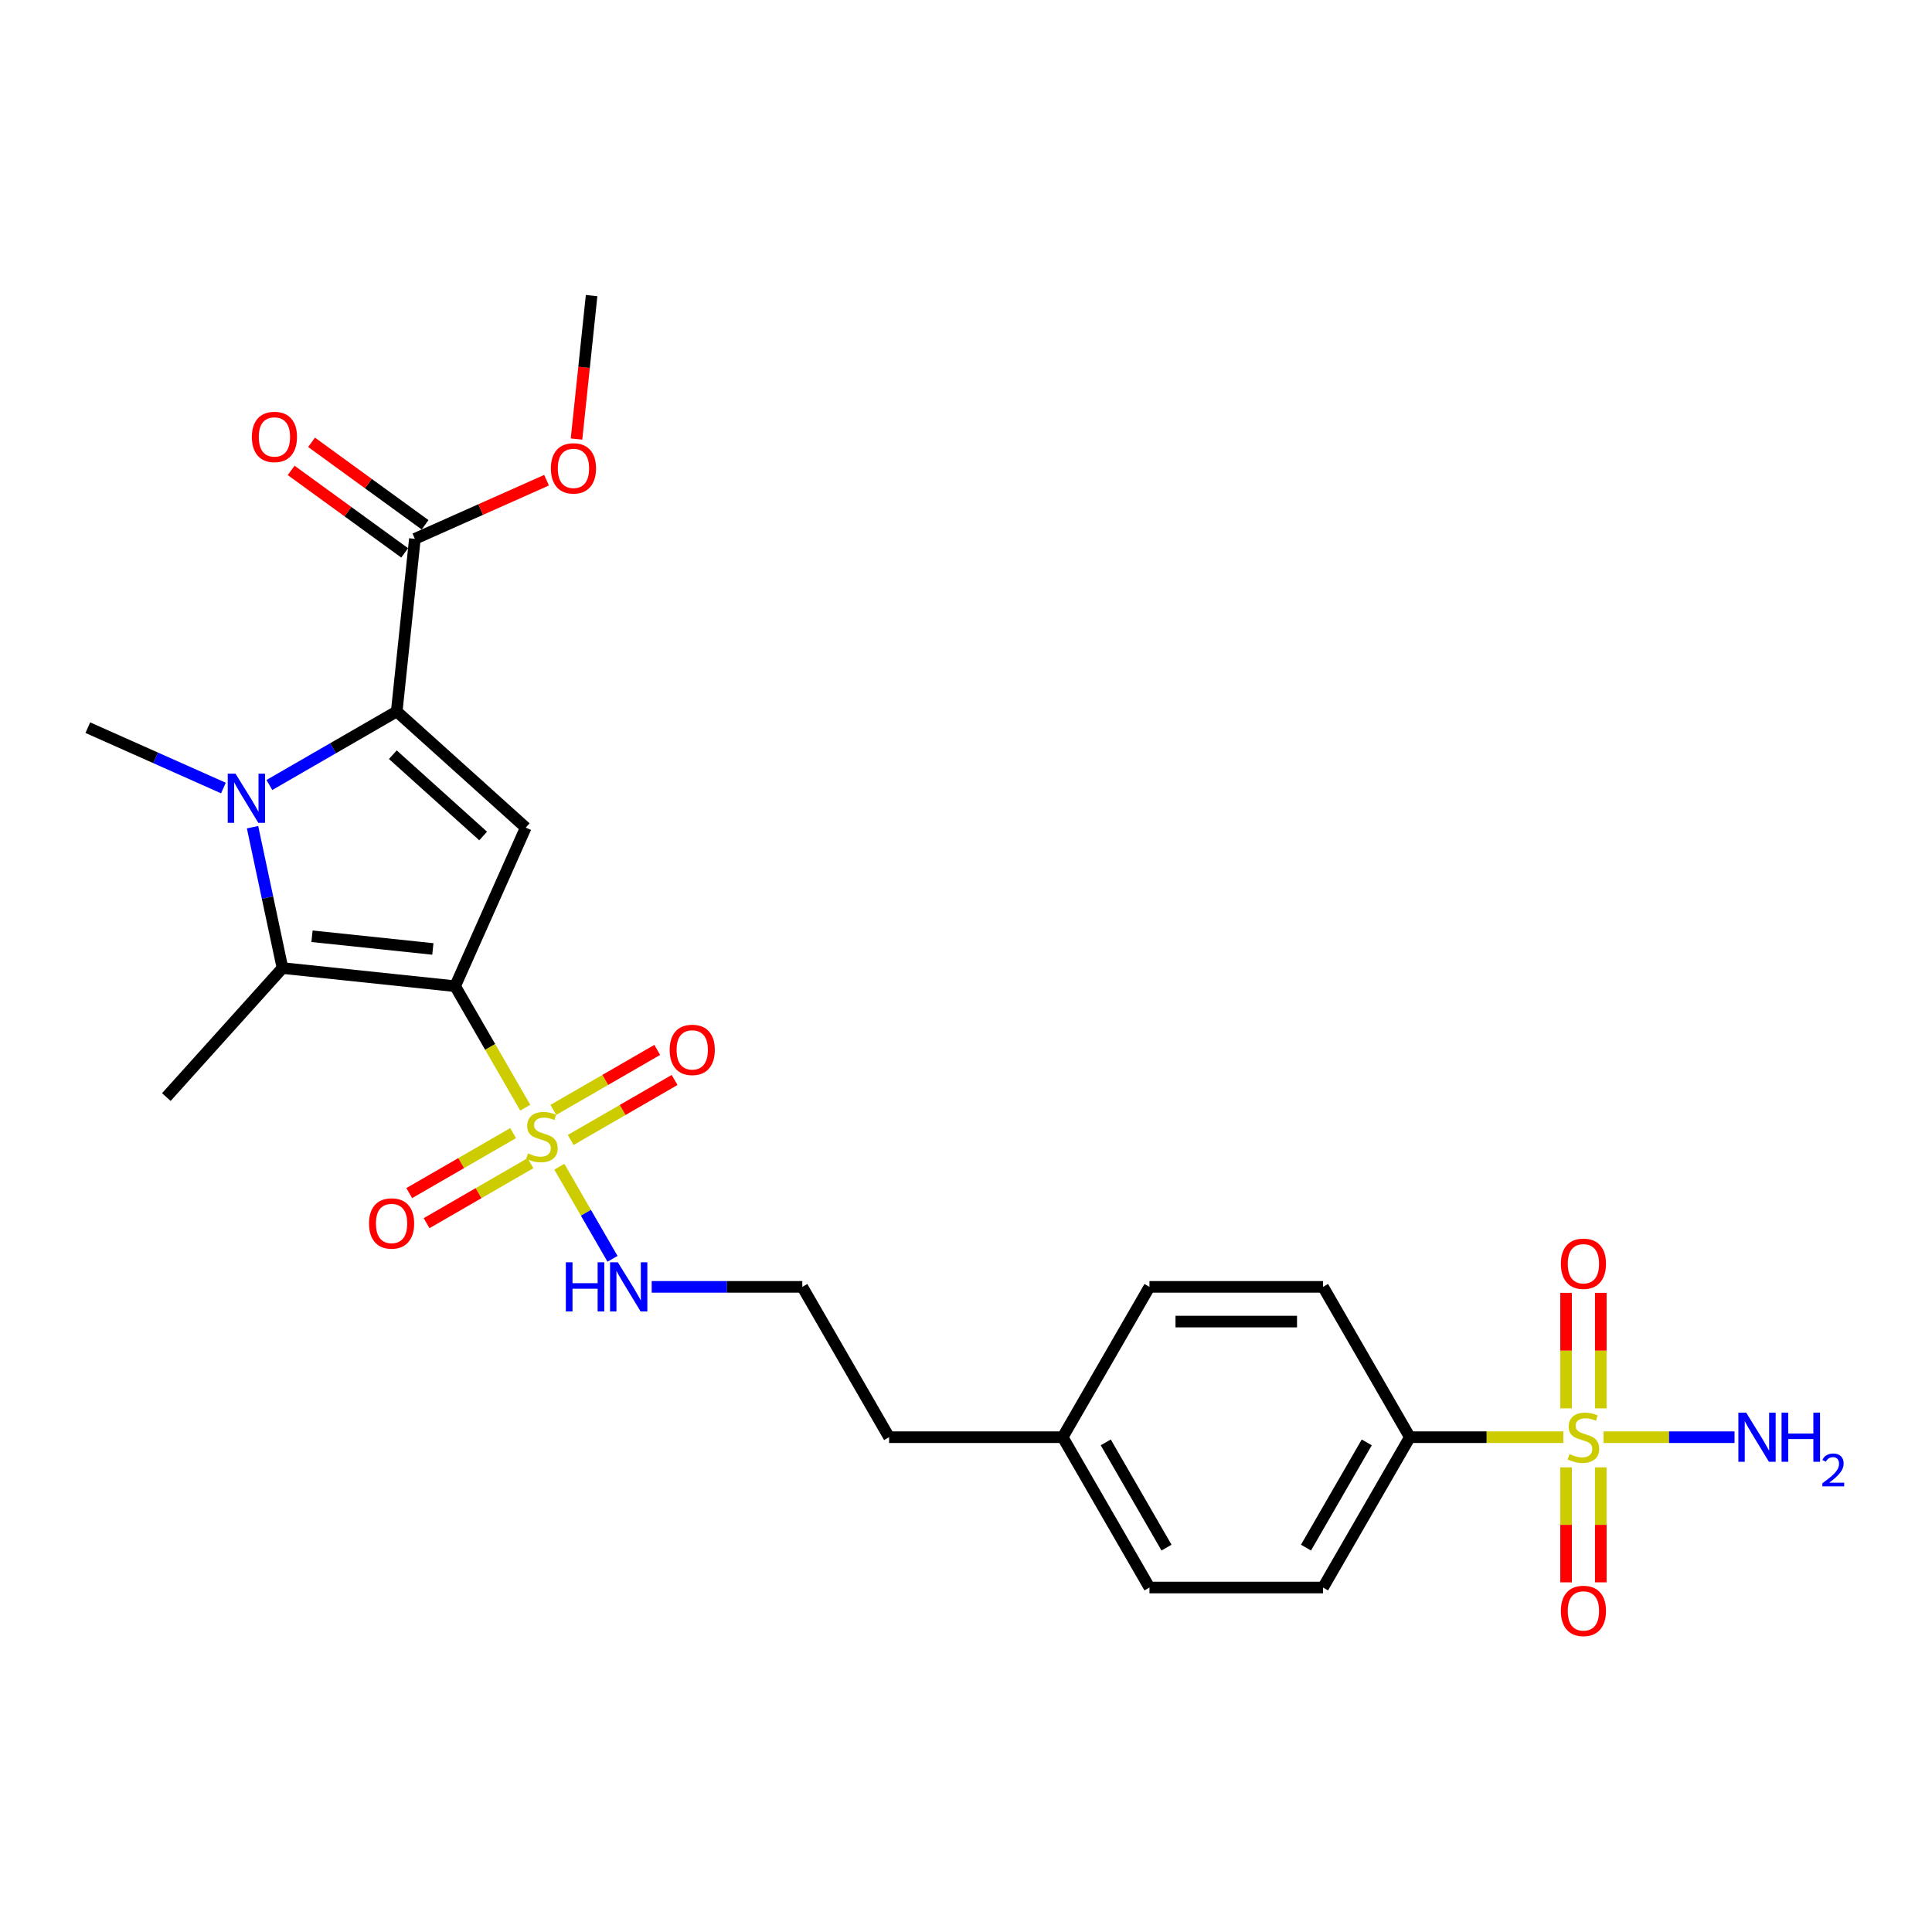 <?xml version='1.0' encoding='iso-8859-1'?>
<svg version='1.1' baseProfile='full'
              xmlns='http://www.w3.org/2000/svg'
                      xmlns:rdkit='http://www.rdkit.org/xml'
                      xmlns:xlink='http://www.w3.org/1999/xlink'
                  xml:space='preserve'
width='1000px' height='1000px' viewBox='0 0 1000 1000'>
<!-- END OF HEADER -->
<rect style='opacity:1.0;fill:#FFFFFF;stroke:none' width='1000' height='1000' x='0' y='0'> </rect>
<path class='bond-0' d='M 235.571,510.457 L 253.722,541.896' style='fill:none;fill-rule:evenodd;stroke:#000000;stroke-width:6px;stroke-linecap:butt;stroke-linejoin:miter;stroke-opacity:1' />
<path class='bond-0' d='M 253.722,541.896 L 271.873,573.335' style='fill:none;fill-rule:evenodd;stroke:#CCCC00;stroke-width:6px;stroke-linecap:butt;stroke-linejoin:miter;stroke-opacity:1' />
<path class='bond-3' d='M 235.571,510.457 L 272.115,428.377' style='fill:none;fill-rule:evenodd;stroke:#000000;stroke-width:6px;stroke-linecap:butt;stroke-linejoin:miter;stroke-opacity:1' />
<path class='bond-4' d='M 235.571,510.457 L 146.215,501.066' style='fill:none;fill-rule:evenodd;stroke:#000000;stroke-width:6px;stroke-linecap:butt;stroke-linejoin:miter;stroke-opacity:1' />
<path class='bond-4' d='M 224.046,491.178 L 161.497,484.603' style='fill:none;fill-rule:evenodd;stroke:#000000;stroke-width:6px;stroke-linecap:butt;stroke-linejoin:miter;stroke-opacity:1' />
<path class='bond-8' d='M 295.392,590.042 L 322.282,574.517' style='fill:none;fill-rule:evenodd;stroke:#CCCC00;stroke-width:6px;stroke-linecap:butt;stroke-linejoin:miter;stroke-opacity:1' />
<path class='bond-8' d='M 322.282,574.517 L 349.172,558.992' style='fill:none;fill-rule:evenodd;stroke:#FF0000;stroke-width:6px;stroke-linecap:butt;stroke-linejoin:miter;stroke-opacity:1' />
<path class='bond-8' d='M 286.407,574.48 L 313.297,558.955' style='fill:none;fill-rule:evenodd;stroke:#CCCC00;stroke-width:6px;stroke-linecap:butt;stroke-linejoin:miter;stroke-opacity:1' />
<path class='bond-8' d='M 313.297,558.955 L 340.187,543.43' style='fill:none;fill-rule:evenodd;stroke:#FF0000;stroke-width:6px;stroke-linecap:butt;stroke-linejoin:miter;stroke-opacity:1' />
<path class='bond-9' d='M 265.598,586.494 L 238.708,602.019' style='fill:none;fill-rule:evenodd;stroke:#CCCC00;stroke-width:6px;stroke-linecap:butt;stroke-linejoin:miter;stroke-opacity:1' />
<path class='bond-9' d='M 238.708,602.019 L 211.818,617.544' style='fill:none;fill-rule:evenodd;stroke:#FF0000;stroke-width:6px;stroke-linecap:butt;stroke-linejoin:miter;stroke-opacity:1' />
<path class='bond-9' d='M 274.583,602.056 L 247.693,617.581' style='fill:none;fill-rule:evenodd;stroke:#CCCC00;stroke-width:6px;stroke-linecap:butt;stroke-linejoin:miter;stroke-opacity:1' />
<path class='bond-9' d='M 247.693,617.581 L 220.803,633.106' style='fill:none;fill-rule:evenodd;stroke:#FF0000;stroke-width:6px;stroke-linecap:butt;stroke-linejoin:miter;stroke-opacity:1' />
<path class='bond-12' d='M 289.51,603.884 L 303.274,627.722' style='fill:none;fill-rule:evenodd;stroke:#CCCC00;stroke-width:6px;stroke-linecap:butt;stroke-linejoin:miter;stroke-opacity:1' />
<path class='bond-12' d='M 303.274,627.722 L 317.037,651.561' style='fill:none;fill-rule:evenodd;stroke:#0000FF;stroke-width:6px;stroke-linecap:butt;stroke-linejoin:miter;stroke-opacity:1' />
<path class='bond-1' d='M 130.716,428.15 L 138.466,464.608' style='fill:none;fill-rule:evenodd;stroke:#0000FF;stroke-width:6px;stroke-linecap:butt;stroke-linejoin:miter;stroke-opacity:1' />
<path class='bond-1' d='M 138.466,464.608 L 146.215,501.066' style='fill:none;fill-rule:evenodd;stroke:#000000;stroke-width:6px;stroke-linecap:butt;stroke-linejoin:miter;stroke-opacity:1' />
<path class='bond-17' d='M 115.639,407.885 L 80.547,392.261' style='fill:none;fill-rule:evenodd;stroke:#0000FF;stroke-width:6px;stroke-linecap:butt;stroke-linejoin:miter;stroke-opacity:1' />
<path class='bond-17' d='M 80.547,392.261 L 45.455,376.637' style='fill:none;fill-rule:evenodd;stroke:#000000;stroke-width:6px;stroke-linecap:butt;stroke-linejoin:miter;stroke-opacity:1' />
<path class='bond-26' d='M 139.431,406.313 L 172.388,387.285' style='fill:none;fill-rule:evenodd;stroke:#0000FF;stroke-width:6px;stroke-linecap:butt;stroke-linejoin:miter;stroke-opacity:1' />
<path class='bond-26' d='M 172.388,387.285 L 205.345,368.257' style='fill:none;fill-rule:evenodd;stroke:#000000;stroke-width:6px;stroke-linecap:butt;stroke-linejoin:miter;stroke-opacity:1' />
<path class='bond-2' d='M 205.345,368.257 L 272.115,428.377' style='fill:none;fill-rule:evenodd;stroke:#000000;stroke-width:6px;stroke-linecap:butt;stroke-linejoin:miter;stroke-opacity:1' />
<path class='bond-2' d='M 203.337,390.629 L 250.076,432.713' style='fill:none;fill-rule:evenodd;stroke:#000000;stroke-width:6px;stroke-linecap:butt;stroke-linejoin:miter;stroke-opacity:1' />
<path class='bond-6' d='M 205.345,368.257 L 214.737,278.902' style='fill:none;fill-rule:evenodd;stroke:#000000;stroke-width:6px;stroke-linecap:butt;stroke-linejoin:miter;stroke-opacity:1' />
<path class='bond-18' d='M 146.215,501.066 L 86.095,567.836' style='fill:none;fill-rule:evenodd;stroke:#000000;stroke-width:6px;stroke-linecap:butt;stroke-linejoin:miter;stroke-opacity:1' />
<path class='bond-5' d='M 809.178,743.889 L 769.456,743.889' style='fill:none;fill-rule:evenodd;stroke:#CCCC00;stroke-width:6px;stroke-linecap:butt;stroke-linejoin:miter;stroke-opacity:1' />
<path class='bond-5' d='M 769.456,743.889 L 729.734,743.889' style='fill:none;fill-rule:evenodd;stroke:#000000;stroke-width:6px;stroke-linecap:butt;stroke-linejoin:miter;stroke-opacity:1' />
<path class='bond-10' d='M 810.598,759.505 L 810.598,789.26' style='fill:none;fill-rule:evenodd;stroke:#CCCC00;stroke-width:6px;stroke-linecap:butt;stroke-linejoin:miter;stroke-opacity:1' />
<path class='bond-10' d='M 810.598,789.26 L 810.598,819.015' style='fill:none;fill-rule:evenodd;stroke:#FF0000;stroke-width:6px;stroke-linecap:butt;stroke-linejoin:miter;stroke-opacity:1' />
<path class='bond-10' d='M 828.567,759.505 L 828.567,789.26' style='fill:none;fill-rule:evenodd;stroke:#CCCC00;stroke-width:6px;stroke-linecap:butt;stroke-linejoin:miter;stroke-opacity:1' />
<path class='bond-10' d='M 828.567,789.26 L 828.567,819.015' style='fill:none;fill-rule:evenodd;stroke:#FF0000;stroke-width:6px;stroke-linecap:butt;stroke-linejoin:miter;stroke-opacity:1' />
<path class='bond-11' d='M 828.567,728.956 L 828.567,699.066' style='fill:none;fill-rule:evenodd;stroke:#CCCC00;stroke-width:6px;stroke-linecap:butt;stroke-linejoin:miter;stroke-opacity:1' />
<path class='bond-11' d='M 828.567,699.066 L 828.567,669.176' style='fill:none;fill-rule:evenodd;stroke:#FF0000;stroke-width:6px;stroke-linecap:butt;stroke-linejoin:miter;stroke-opacity:1' />
<path class='bond-11' d='M 810.598,728.956 L 810.598,699.066' style='fill:none;fill-rule:evenodd;stroke:#CCCC00;stroke-width:6px;stroke-linecap:butt;stroke-linejoin:miter;stroke-opacity:1' />
<path class='bond-11' d='M 810.598,699.066 L 810.598,669.176' style='fill:none;fill-rule:evenodd;stroke:#FF0000;stroke-width:6px;stroke-linecap:butt;stroke-linejoin:miter;stroke-opacity:1' />
<path class='bond-13' d='M 829.987,743.889 L 863.891,743.889' style='fill:none;fill-rule:evenodd;stroke:#CCCC00;stroke-width:6px;stroke-linecap:butt;stroke-linejoin:miter;stroke-opacity:1' />
<path class='bond-13' d='M 863.891,743.889 L 897.795,743.889' style='fill:none;fill-rule:evenodd;stroke:#0000FF;stroke-width:6px;stroke-linecap:butt;stroke-linejoin:miter;stroke-opacity:1' />
<path class='bond-14' d='M 220.018,271.633 L 190.637,250.286' style='fill:none;fill-rule:evenodd;stroke:#000000;stroke-width:6px;stroke-linecap:butt;stroke-linejoin:miter;stroke-opacity:1' />
<path class='bond-14' d='M 190.637,250.286 L 161.256,228.94' style='fill:none;fill-rule:evenodd;stroke:#FF0000;stroke-width:6px;stroke-linecap:butt;stroke-linejoin:miter;stroke-opacity:1' />
<path class='bond-14' d='M 209.456,286.17 L 180.075,264.824' style='fill:none;fill-rule:evenodd;stroke:#000000;stroke-width:6px;stroke-linecap:butt;stroke-linejoin:miter;stroke-opacity:1' />
<path class='bond-14' d='M 180.075,264.824 L 150.694,243.477' style='fill:none;fill-rule:evenodd;stroke:#FF0000;stroke-width:6px;stroke-linecap:butt;stroke-linejoin:miter;stroke-opacity:1' />
<path class='bond-19' d='M 214.737,278.902 L 248.814,263.73' style='fill:none;fill-rule:evenodd;stroke:#000000;stroke-width:6px;stroke-linecap:butt;stroke-linejoin:miter;stroke-opacity:1' />
<path class='bond-19' d='M 248.814,263.73 L 282.891,248.558' style='fill:none;fill-rule:evenodd;stroke:#FF0000;stroke-width:6px;stroke-linecap:butt;stroke-linejoin:miter;stroke-opacity:1' />
<path class='bond-7' d='M 729.734,743.889 L 684.81,821.7' style='fill:none;fill-rule:evenodd;stroke:#000000;stroke-width:6px;stroke-linecap:butt;stroke-linejoin:miter;stroke-opacity:1' />
<path class='bond-7' d='M 707.434,746.576 L 675.987,801.043' style='fill:none;fill-rule:evenodd;stroke:#000000;stroke-width:6px;stroke-linecap:butt;stroke-linejoin:miter;stroke-opacity:1' />
<path class='bond-27' d='M 729.734,743.889 L 684.81,666.079' style='fill:none;fill-rule:evenodd;stroke:#000000;stroke-width:6px;stroke-linecap:butt;stroke-linejoin:miter;stroke-opacity:1' />
<path class='bond-23' d='M 337.315,666.079 L 376.291,666.079' style='fill:none;fill-rule:evenodd;stroke:#0000FF;stroke-width:6px;stroke-linecap:butt;stroke-linejoin:miter;stroke-opacity:1' />
<path class='bond-23' d='M 376.291,666.079 L 415.267,666.079' style='fill:none;fill-rule:evenodd;stroke:#000000;stroke-width:6px;stroke-linecap:butt;stroke-linejoin:miter;stroke-opacity:1' />
<path class='bond-15' d='M 684.81,666.079 L 594.963,666.079' style='fill:none;fill-rule:evenodd;stroke:#000000;stroke-width:6px;stroke-linecap:butt;stroke-linejoin:miter;stroke-opacity:1' />
<path class='bond-15' d='M 671.333,684.048 L 608.44,684.048' style='fill:none;fill-rule:evenodd;stroke:#000000;stroke-width:6px;stroke-linecap:butt;stroke-linejoin:miter;stroke-opacity:1' />
<path class='bond-16' d='M 684.81,821.7 L 594.963,821.7' style='fill:none;fill-rule:evenodd;stroke:#000000;stroke-width:6px;stroke-linecap:butt;stroke-linejoin:miter;stroke-opacity:1' />
<path class='bond-25' d='M 298.405,227.245 L 302.307,190.123' style='fill:none;fill-rule:evenodd;stroke:#FF0000;stroke-width:6px;stroke-linecap:butt;stroke-linejoin:miter;stroke-opacity:1' />
<path class='bond-25' d='M 302.307,190.123 L 306.209,153.001' style='fill:none;fill-rule:evenodd;stroke:#000000;stroke-width:6px;stroke-linecap:butt;stroke-linejoin:miter;stroke-opacity:1' />
<path class='bond-20' d='M 594.963,666.079 L 550.039,743.889' style='fill:none;fill-rule:evenodd;stroke:#000000;stroke-width:6px;stroke-linecap:butt;stroke-linejoin:miter;stroke-opacity:1' />
<path class='bond-21' d='M 594.963,821.7 L 550.039,743.889' style='fill:none;fill-rule:evenodd;stroke:#000000;stroke-width:6px;stroke-linecap:butt;stroke-linejoin:miter;stroke-opacity:1' />
<path class='bond-21' d='M 603.786,801.043 L 572.339,746.576' style='fill:none;fill-rule:evenodd;stroke:#000000;stroke-width:6px;stroke-linecap:butt;stroke-linejoin:miter;stroke-opacity:1' />
<path class='bond-22' d='M 550.039,743.889 L 460.191,743.889' style='fill:none;fill-rule:evenodd;stroke:#000000;stroke-width:6px;stroke-linecap:butt;stroke-linejoin:miter;stroke-opacity:1' />
<path class='bond-24' d='M 415.267,666.079 L 460.191,743.889' style='fill:none;fill-rule:evenodd;stroke:#000000;stroke-width:6px;stroke-linecap:butt;stroke-linejoin:miter;stroke-opacity:1' />
<path  class='atom-1' d='M 273.307 597.001
Q 273.595 597.109, 274.781 597.612
Q 275.966 598.115, 277.26 598.439
Q 278.59 598.726, 279.884 598.726
Q 282.292 598.726, 283.693 597.576
Q 285.095 596.39, 285.095 594.342
Q 285.095 592.94, 284.376 592.078
Q 283.693 591.215, 282.615 590.748
Q 281.537 590.281, 279.74 589.742
Q 277.476 589.059, 276.11 588.412
Q 274.781 587.765, 273.81 586.399
Q 272.876 585.033, 272.876 582.733
Q 272.876 579.535, 275.032 577.558
Q 277.224 575.581, 281.537 575.581
Q 284.484 575.581, 287.826 576.983
L 287 579.75
Q 283.945 578.493, 281.645 578.493
Q 279.165 578.493, 277.799 579.535
Q 276.434 580.541, 276.47 582.302
Q 276.47 583.668, 277.152 584.494
Q 277.871 585.321, 278.878 585.788
Q 279.92 586.255, 281.645 586.794
Q 283.945 587.513, 285.311 588.232
Q 286.676 588.951, 287.647 590.424
Q 288.653 591.862, 288.653 594.342
Q 288.653 597.864, 286.281 599.769
Q 283.945 601.637, 280.028 601.637
Q 277.763 601.637, 276.038 601.134
Q 274.349 600.667, 272.337 599.84
L 273.307 597.001
' fill='#CCCC00'/>
<path  class='atom-2' d='M 121.91 400.459
L 130.248 413.936
Q 131.075 415.266, 132.404 417.674
Q 133.734 420.082, 133.806 420.225
L 133.806 400.459
L 137.184 400.459
L 137.184 425.904
L 133.698 425.904
L 124.749 411.169
Q 123.707 409.444, 122.593 407.467
Q 121.515 405.49, 121.191 404.879
L 121.191 425.904
L 117.885 425.904
L 117.885 400.459
L 121.91 400.459
' fill='#0000FF'/>
<path  class='atom-6' d='M 812.395 752.622
Q 812.682 752.73, 813.868 753.233
Q 815.054 753.736, 816.348 754.06
Q 817.678 754.347, 818.971 754.347
Q 821.379 754.347, 822.781 753.197
Q 824.183 752.011, 824.183 749.963
Q 824.183 748.561, 823.464 747.699
Q 822.781 746.836, 821.703 746.369
Q 820.625 745.902, 818.828 745.363
Q 816.563 744.68, 815.198 744.033
Q 813.868 743.386, 812.898 742.02
Q 811.963 740.655, 811.963 738.355
Q 811.963 735.156, 814.12 733.179
Q 816.312 731.203, 820.625 731.203
Q 823.572 731.203, 826.914 732.604
L 826.087 735.372
Q 823.033 734.114, 820.732 734.114
Q 818.253 734.114, 816.887 735.156
Q 815.521 736.162, 815.557 737.923
Q 815.557 739.289, 816.24 740.116
Q 816.959 740.942, 817.965 741.409
Q 819.007 741.877, 820.732 742.416
Q 823.033 743.134, 824.398 743.853
Q 825.764 744.572, 826.734 746.046
Q 827.741 747.483, 827.741 749.963
Q 827.741 753.485, 825.369 755.39
Q 823.033 757.259, 819.115 757.259
Q 816.851 757.259, 815.126 756.755
Q 813.437 756.288, 811.424 755.462
L 812.395 752.622
' fill='#CCCC00'/>
<path  class='atom-9' d='M 346.625 543.416
Q 346.625 537.306, 349.644 533.892
Q 352.663 530.478, 358.305 530.478
Q 363.948 530.478, 366.967 533.892
Q 369.986 537.306, 369.986 543.416
Q 369.986 549.597, 366.931 553.119
Q 363.876 556.606, 358.305 556.606
Q 352.699 556.606, 349.644 553.119
Q 346.625 549.633, 346.625 543.416
M 358.305 553.73
Q 362.187 553.73, 364.271 551.143
Q 366.392 548.519, 366.392 543.416
Q 366.392 538.42, 364.271 535.905
Q 362.187 533.353, 358.305 533.353
Q 354.424 533.353, 352.304 535.869
Q 350.219 538.384, 350.219 543.416
Q 350.219 548.555, 352.304 551.143
Q 354.424 553.73, 358.305 553.73
' fill='#FF0000'/>
<path  class='atom-10' d='M 191.004 633.264
Q 191.004 627.154, 194.023 623.74
Q 197.042 620.326, 202.684 620.326
Q 208.327 620.326, 211.346 623.74
Q 214.364 627.154, 214.364 633.264
Q 214.364 639.445, 211.31 642.967
Q 208.255 646.454, 202.684 646.454
Q 197.078 646.454, 194.023 642.967
Q 191.004 639.481, 191.004 633.264
M 202.684 643.578
Q 206.566 643.578, 208.65 640.991
Q 210.771 638.367, 210.771 633.264
Q 210.771 628.268, 208.65 625.753
Q 206.566 623.201, 202.684 623.201
Q 198.803 623.201, 196.682 625.717
Q 194.598 628.232, 194.598 633.264
Q 194.598 638.403, 196.682 640.991
Q 198.803 643.578, 202.684 643.578
' fill='#FF0000'/>
<path  class='atom-11' d='M 807.902 833.809
Q 807.902 827.699, 810.921 824.285
Q 813.94 820.871, 819.582 820.871
Q 825.225 820.871, 828.244 824.285
Q 831.263 827.699, 831.263 833.809
Q 831.263 839.991, 828.208 843.513
Q 825.153 846.999, 819.582 846.999
Q 813.976 846.999, 810.921 843.513
Q 807.902 840.026, 807.902 833.809
M 819.582 844.124
Q 823.464 844.124, 825.548 841.536
Q 827.669 838.912, 827.669 833.809
Q 827.669 828.813, 825.548 826.298
Q 823.464 823.746, 819.582 823.746
Q 815.701 823.746, 813.581 826.262
Q 811.496 828.777, 811.496 833.809
Q 811.496 838.948, 813.581 841.536
Q 815.701 844.124, 819.582 844.124
' fill='#FF0000'/>
<path  class='atom-12' d='M 807.902 654.113
Q 807.902 648.003, 810.921 644.589
Q 813.94 641.175, 819.582 641.175
Q 825.225 641.175, 828.244 644.589
Q 831.263 648.003, 831.263 654.113
Q 831.263 660.295, 828.208 663.817
Q 825.153 667.303, 819.582 667.303
Q 813.976 667.303, 810.921 663.817
Q 807.902 660.331, 807.902 654.113
M 819.582 664.428
Q 823.464 664.428, 825.548 661.84
Q 827.669 659.216, 827.669 654.113
Q 827.669 649.118, 825.548 646.602
Q 823.464 644.05, 819.582 644.05
Q 815.701 644.05, 813.581 646.566
Q 811.496 649.082, 811.496 654.113
Q 811.496 659.252, 813.581 661.84
Q 815.701 664.428, 819.582 664.428
' fill='#FF0000'/>
<path  class='atom-13' d='M 292.876 653.356
L 296.326 653.356
L 296.326 664.174
L 309.336 664.174
L 309.336 653.356
L 312.786 653.356
L 312.786 678.801
L 309.336 678.801
L 309.336 667.049
L 296.326 667.049
L 296.326 678.801
L 292.876 678.801
L 292.876 653.356
' fill='#0000FF'/>
<path  class='atom-13' d='M 319.794 653.356
L 328.132 666.833
Q 328.959 668.163, 330.289 670.571
Q 331.618 672.979, 331.69 673.123
L 331.69 653.356
L 335.068 653.356
L 335.068 678.801
L 331.582 678.801
L 322.634 664.066
Q 321.591 662.341, 320.477 660.364
Q 319.399 658.388, 319.076 657.777
L 319.076 678.801
L 315.769 678.801
L 315.769 653.356
L 319.794 653.356
' fill='#0000FF'/>
<path  class='atom-14' d='M 903.806 731.167
L 912.144 744.644
Q 912.97 745.974, 914.3 748.382
Q 915.63 750.789, 915.702 750.933
L 915.702 731.167
L 919.08 731.167
L 919.08 756.612
L 915.594 756.612
L 906.645 741.877
Q 905.603 740.151, 904.489 738.175
Q 903.41 736.198, 903.087 735.587
L 903.087 756.612
L 899.781 756.612
L 899.781 731.167
L 903.806 731.167
' fill='#0000FF'/>
<path  class='atom-14' d='M 922.135 731.167
L 925.585 731.167
L 925.585 741.984
L 938.595 741.984
L 938.595 731.167
L 942.045 731.167
L 942.045 756.612
L 938.595 756.612
L 938.595 744.86
L 925.585 744.86
L 925.585 756.612
L 922.135 756.612
L 922.135 731.167
' fill='#0000FF'/>
<path  class='atom-14' d='M 943.279 755.719
Q 943.895 754.13, 945.366 753.252
Q 946.837 752.351, 948.876 752.351
Q 951.414 752.351, 952.838 753.726
Q 954.261 755.102, 954.261 757.545
Q 954.261 760.036, 952.411 762.36
Q 950.584 764.685, 946.789 767.437
L 954.545 767.437
L 954.545 769.334
L 943.231 769.334
L 943.231 767.745
Q 946.362 765.515, 948.212 763.855
Q 950.086 762.194, 950.987 760.7
Q 951.889 759.206, 951.889 757.664
Q 951.889 756.051, 951.082 755.15
Q 950.276 754.248, 948.876 754.248
Q 947.524 754.248, 946.623 754.794
Q 945.722 755.339, 945.081 756.549
L 943.279 755.719
' fill='#0000FF'/>
<path  class='atom-15' d='M 130.368 226.162
Q 130.368 220.052, 133.387 216.638
Q 136.406 213.224, 142.048 213.224
Q 147.691 213.224, 150.71 216.638
Q 153.729 220.052, 153.729 226.162
Q 153.729 232.344, 150.674 235.866
Q 147.619 239.352, 142.048 239.352
Q 136.442 239.352, 133.387 235.866
Q 130.368 232.38, 130.368 226.162
M 142.048 236.477
Q 145.93 236.477, 148.014 233.889
Q 150.135 231.265, 150.135 226.162
Q 150.135 221.167, 148.014 218.651
Q 145.93 216.099, 142.048 216.099
Q 138.167 216.099, 136.047 218.615
Q 133.962 221.131, 133.962 226.162
Q 133.962 231.301, 136.047 233.889
Q 138.167 236.477, 142.048 236.477
' fill='#FF0000'/>
<path  class='atom-20' d='M 285.137 242.429
Q 285.137 236.319, 288.156 232.905
Q 291.175 229.491, 296.817 229.491
Q 302.46 229.491, 305.478 232.905
Q 308.497 236.319, 308.497 242.429
Q 308.497 248.61, 305.443 252.133
Q 302.388 255.619, 296.817 255.619
Q 291.211 255.619, 288.156 252.133
Q 285.137 248.646, 285.137 242.429
M 296.817 252.744
Q 300.699 252.744, 302.783 250.156
Q 304.903 247.532, 304.903 242.429
Q 304.903 237.433, 302.783 234.918
Q 300.699 232.366, 296.817 232.366
Q 292.936 232.366, 290.815 234.882
Q 288.731 237.397, 288.731 242.429
Q 288.731 247.568, 290.815 250.156
Q 292.936 252.744, 296.817 252.744
' fill='#FF0000'/>
</svg>
